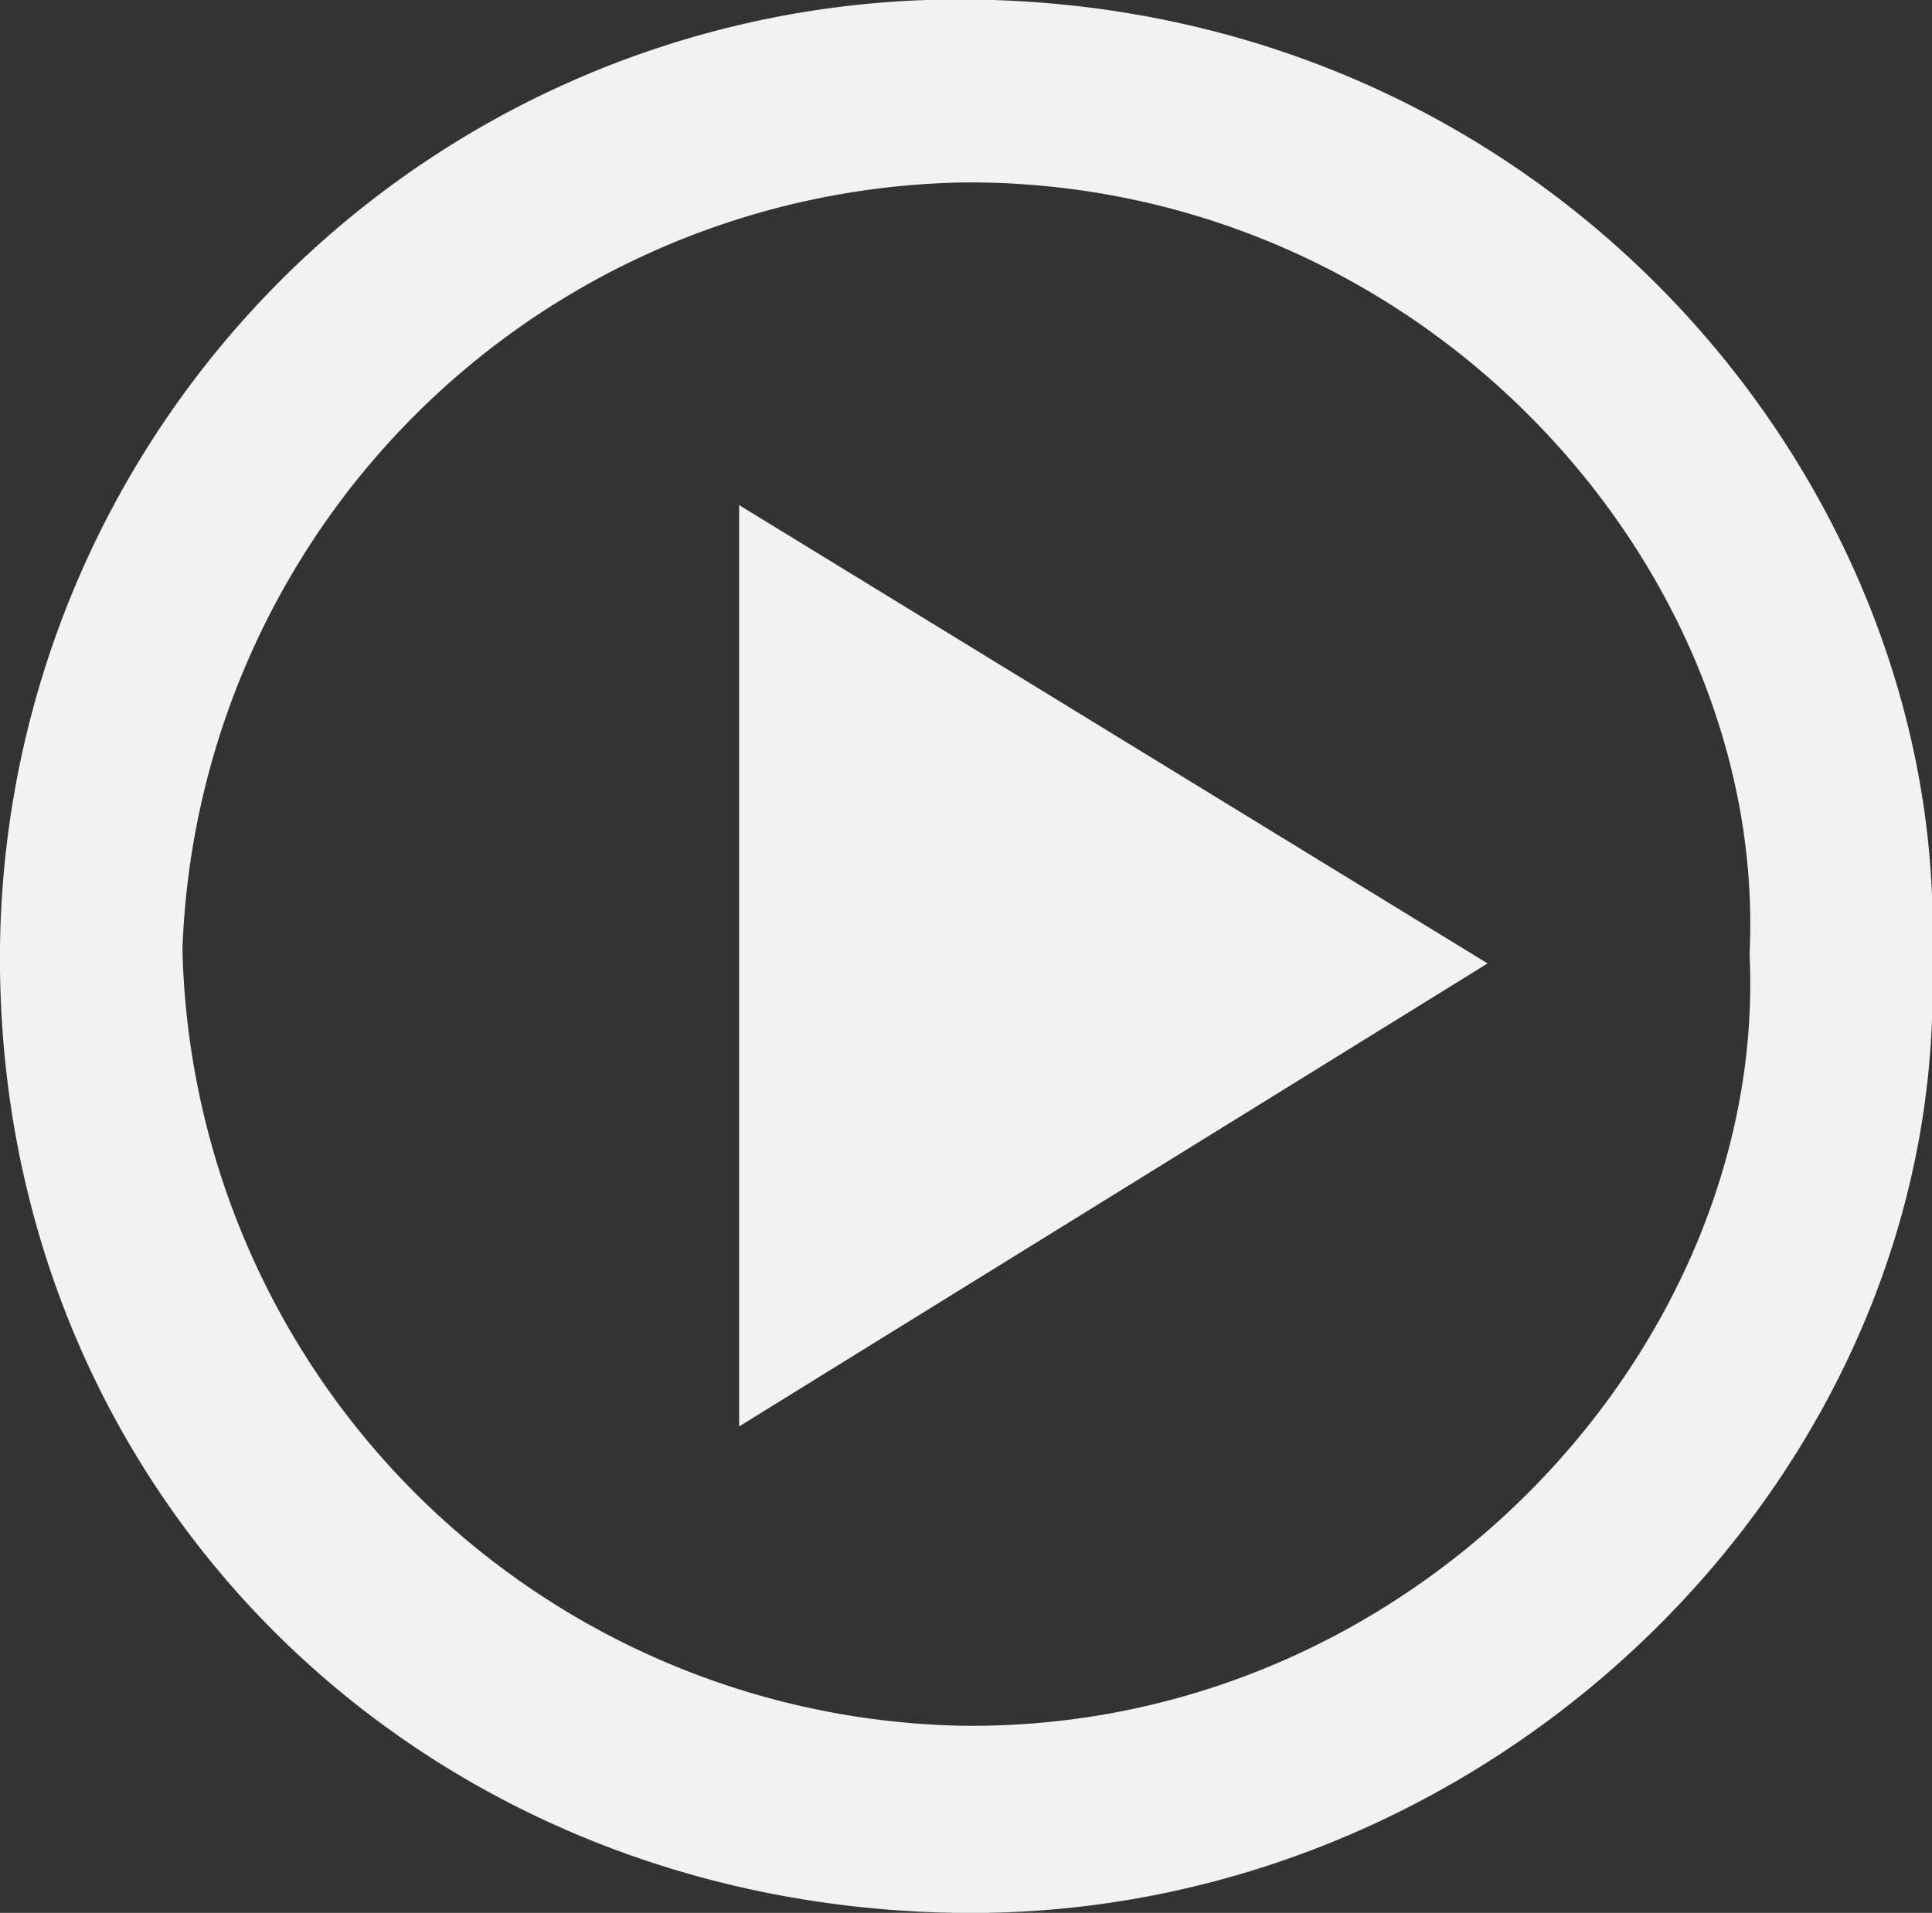 <svg xmlns="http://www.w3.org/2000/svg" viewBox="0 0 41.3 40.9"><rect x="0" y="0" width="41.3" height="40.9" fill="#333333" stroke="none"/><defs><style>.cls-1{fill:#f2f2f2;}</style></defs><title>play</title><g id="Layer_2" data-name="Layer 2"><g id="Layer_1-2" data-name="Layer 1"><path class="cls-1" d="M41.3,20.5c.4,10.9-9.3,20.6-20.9,20.4S-.1,31.8,0,20.3A20.5,20.5,0,0,1,19.8,0C32.8-.4,41.7,10.2,41.3,20.5Zm-3.9-.1c.4-8.2-6.9-16.5-16.7-16.5A17,17,0,0,0,3.9,20.3,17,17,0,0,0,20.6,36.9C30.3,37,37.8,28.7,37.4,20.4Z"/><path class="cls-1" d="M15.8,30.5V10.8l16,9.8Z"/></g></g></svg>